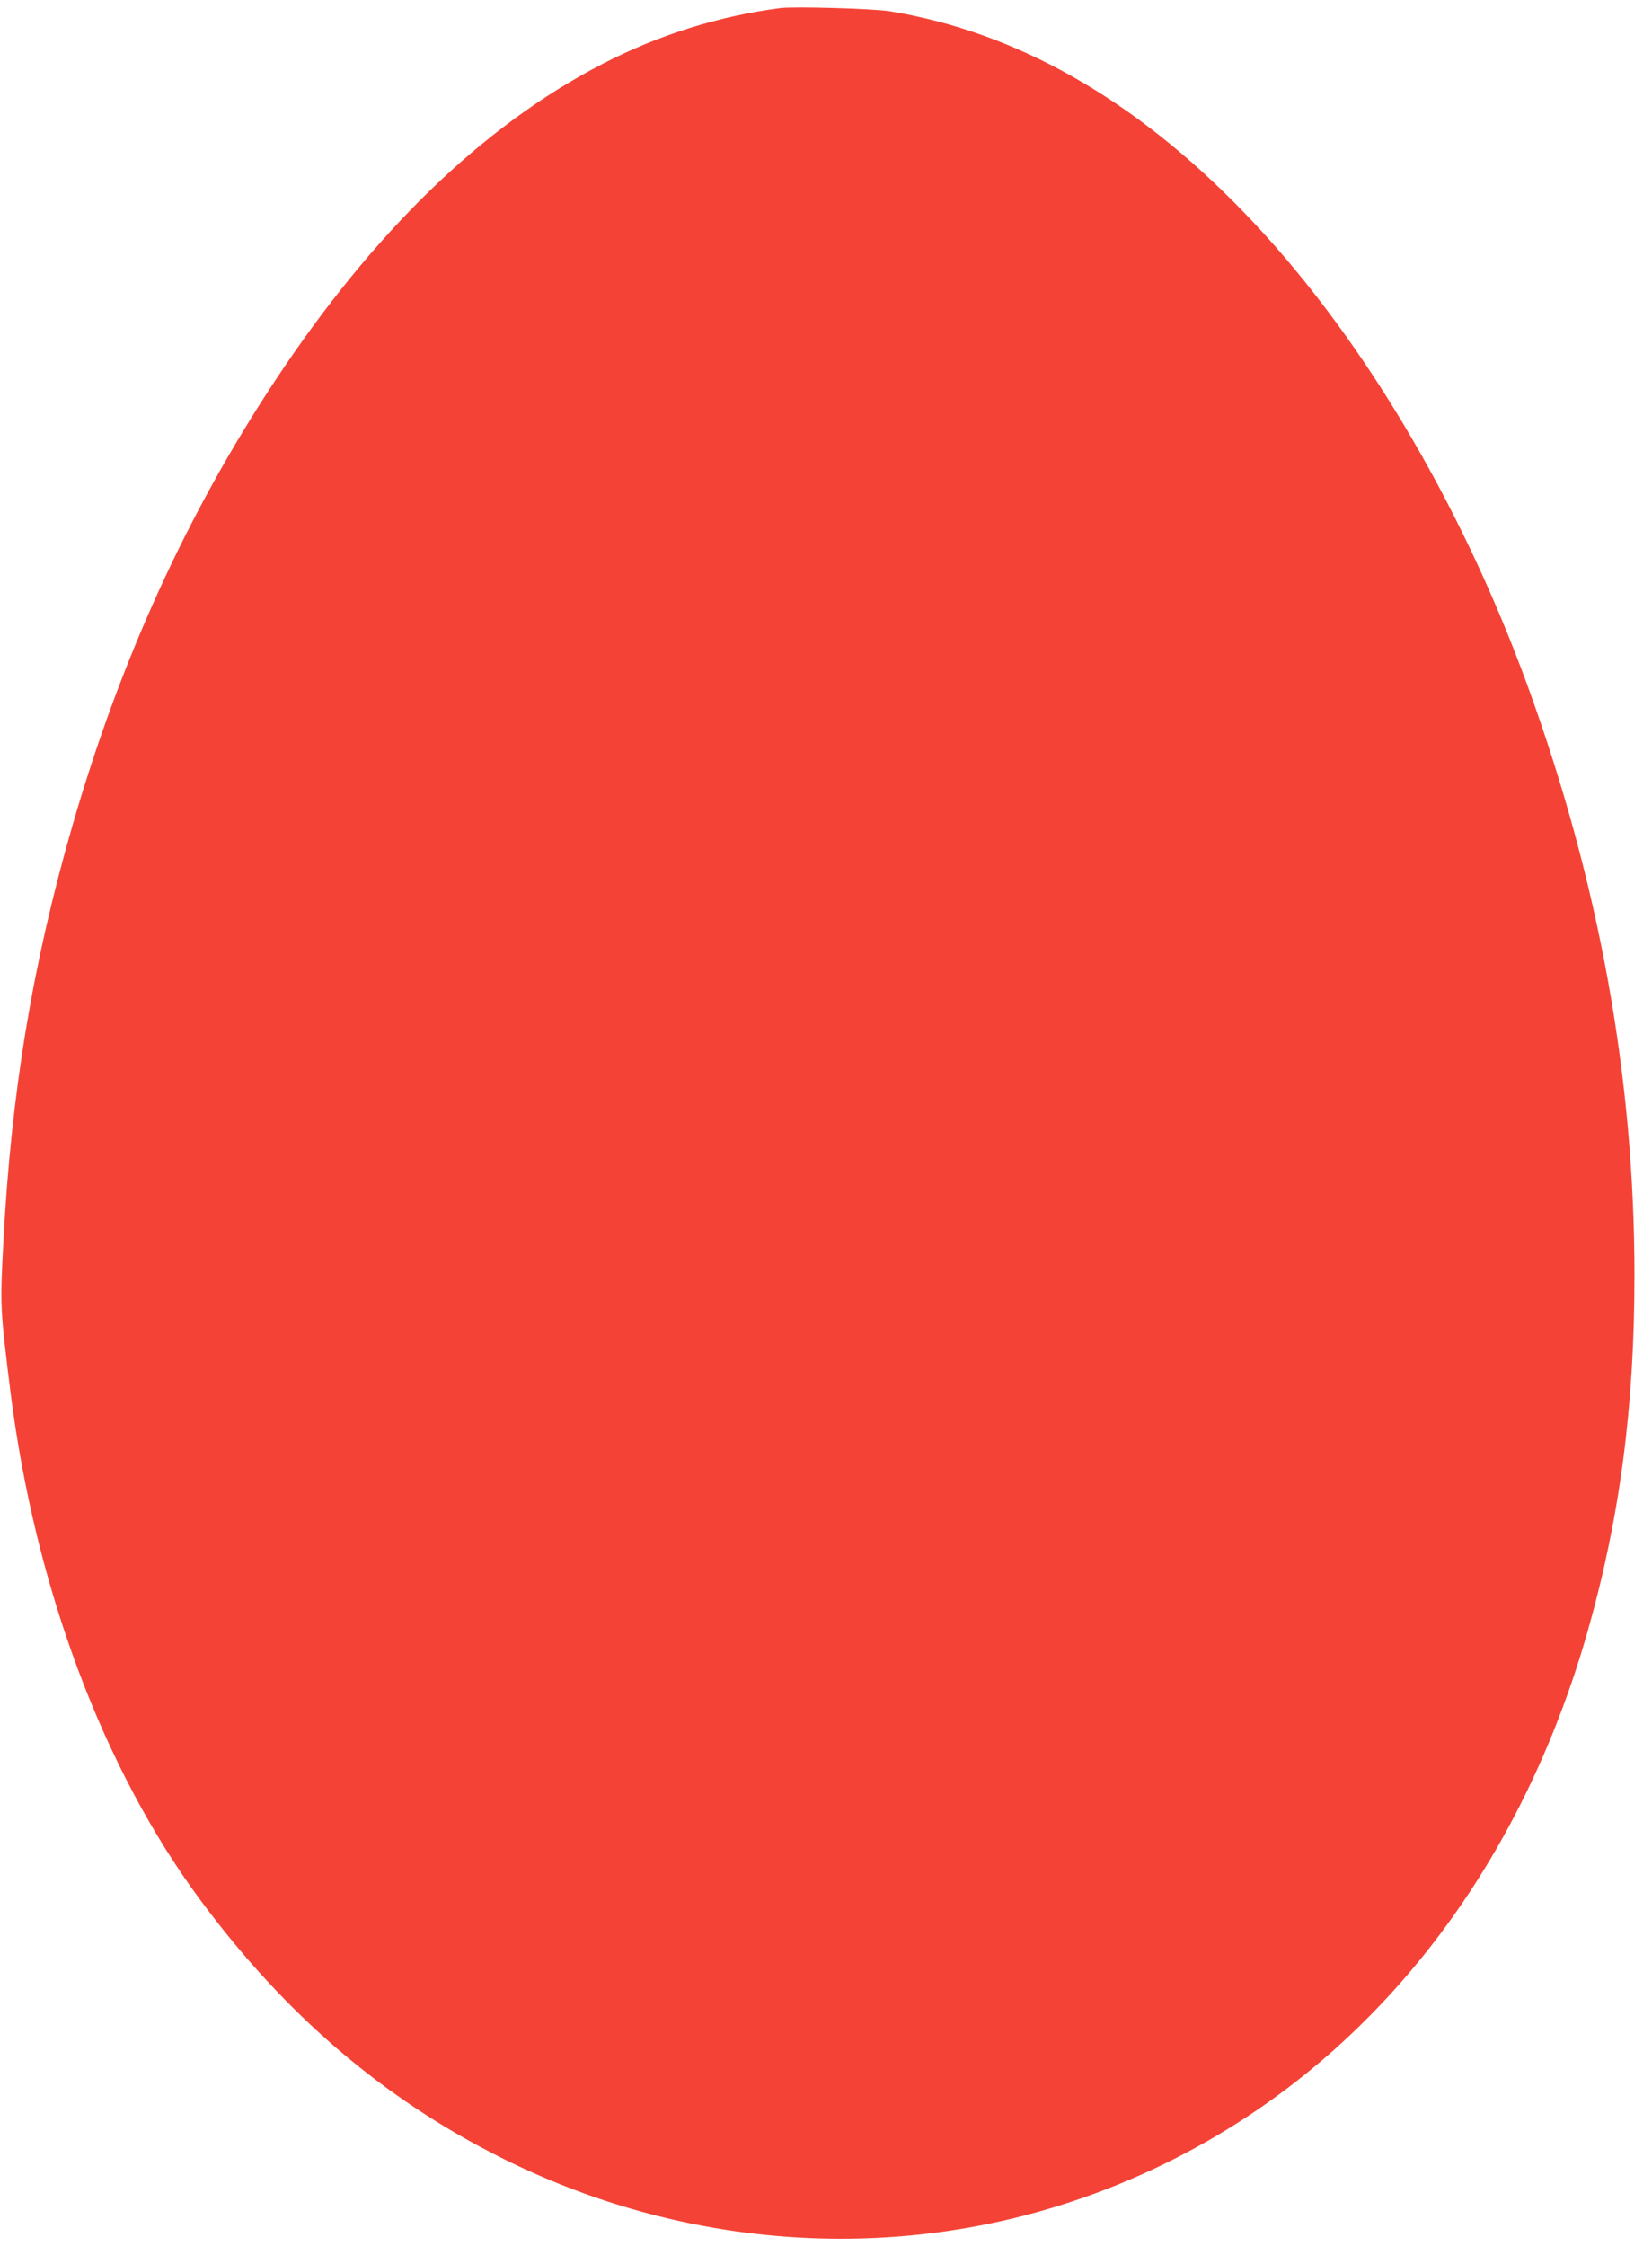 <?xml version="1.0" standalone="no"?>
<!DOCTYPE svg PUBLIC "-//W3C//DTD SVG 20010904//EN"
 "http://www.w3.org/TR/2001/REC-SVG-20010904/DTD/svg10.dtd">
<svg version="1.0" xmlns="http://www.w3.org/2000/svg"
 width="942pt" height="1280pt" viewBox="0 0 942 1280"
 preserveAspectRatio="xMidYMid meet">
<g transform="translate(0,1280) scale(0.1,-0.1)"
fill="#f44336" stroke="none">
<path d="M4450 12754 c-349 -45 -696 -153 -1016 -319 -682 -353 -1306 -958
-1869 -1810 -499 -756 -878 -1586 -1149 -2520 -230 -793 -353 -1536 -397
-2390 -19 -360 -18 -374 41 -850 140 -1109 527 -2144 1083 -2894 483 -653
1045 -1133 1717 -1469 1022 -512 2194 -601 3257 -247 1423 474 2483 1649 2939
3258 181 641 264 1272 264 2017 0 1129 -201 2238 -607 3355 -386 1061 -969
2034 -1625 2710 -624 644 -1294 1023 -2015 1141 -95 15 -540 28 -623 18z"/>
</g>
</svg>
